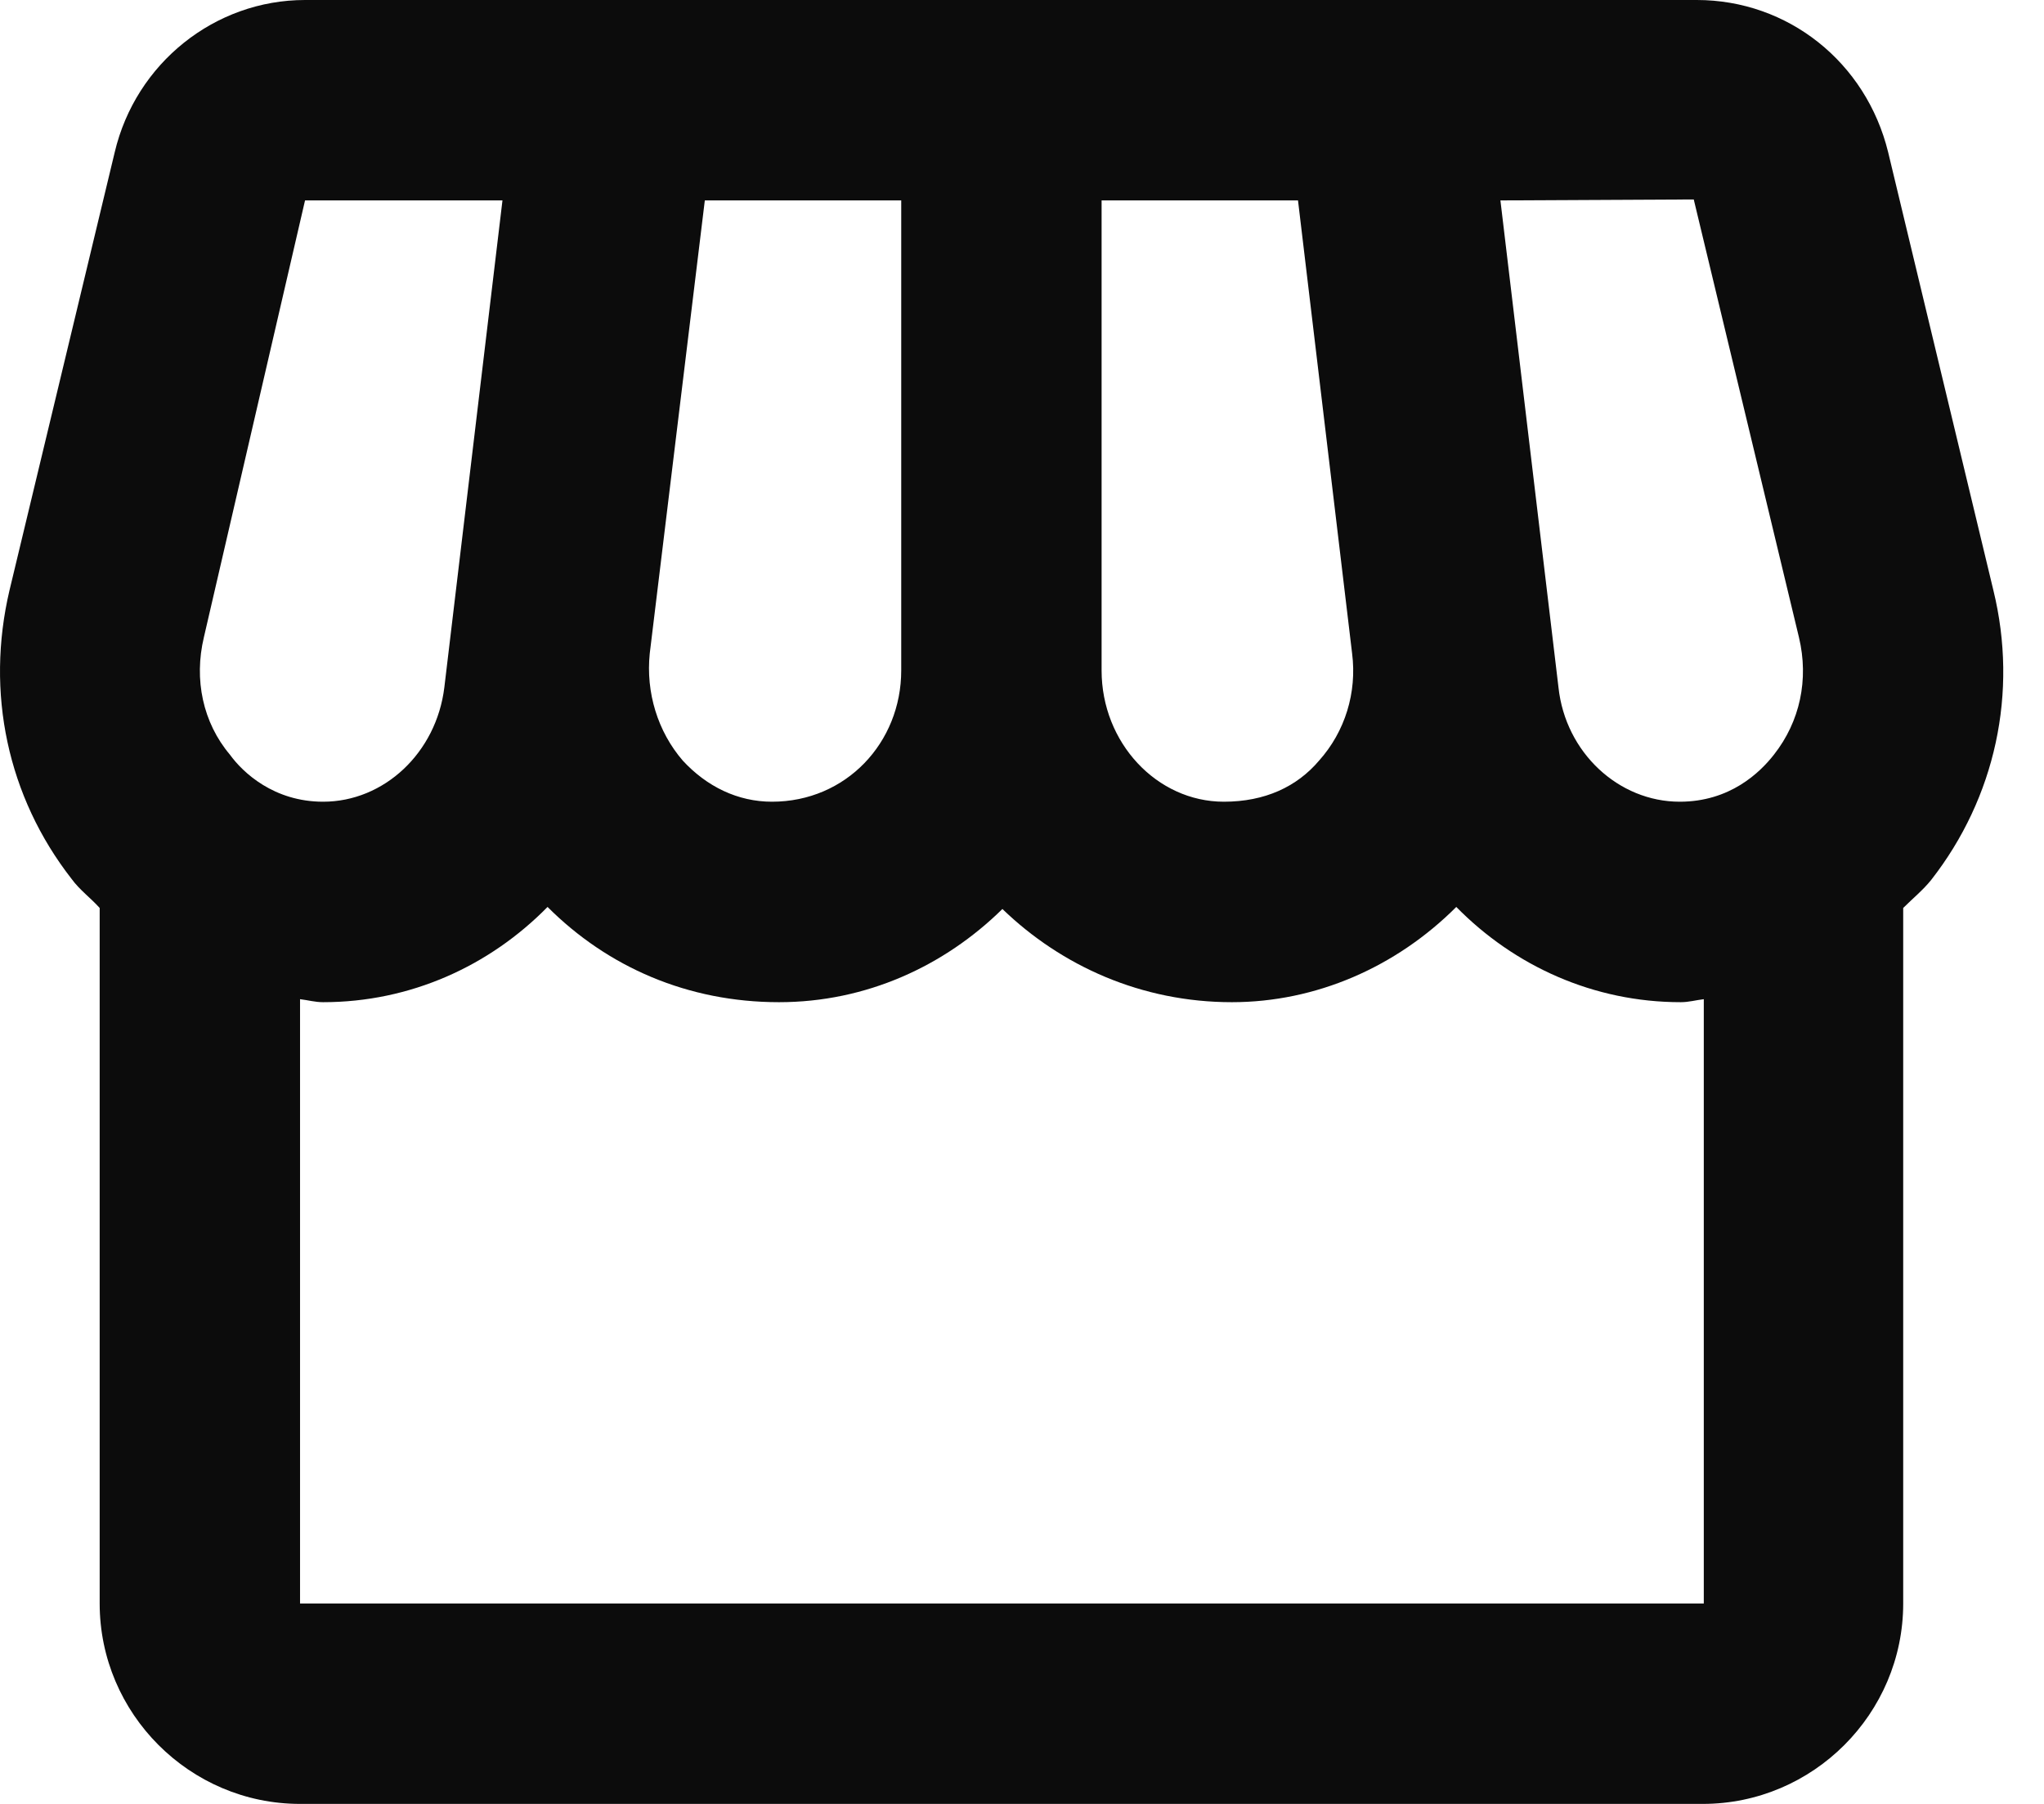 <svg width="34" height="30" viewBox="0 0 34 30" fill="none" xmlns="http://www.w3.org/2000/svg">
<path d="M33.158 9.817L31.408 2.533C31.041 1.033 29.741 0 28.224 0H5.074C3.574 0 2.258 1.05 1.908 2.533L0.158 9.817C-0.242 11.517 0.124 13.25 1.191 14.617C1.324 14.8 1.508 14.933 1.658 15.1V26.667C1.658 28.5 3.158 30 4.991 30H28.324C30.158 30 31.658 28.5 31.658 26.667V15.1C31.808 14.95 31.991 14.8 32.124 14.633C33.191 13.267 33.574 11.517 33.158 9.817ZM28.174 3.317L29.924 10.6C30.091 11.3 29.941 12 29.508 12.55C29.274 12.85 28.774 13.333 27.941 13.333C26.924 13.333 26.041 12.517 25.924 11.433L24.958 3.333L28.174 3.317ZM18.324 3.333H21.591L22.491 10.867C22.574 11.517 22.374 12.167 21.941 12.65C21.574 13.083 21.041 13.333 20.358 13.333C19.241 13.333 18.324 12.35 18.324 11.15V3.333ZM10.808 10.867L11.724 3.333H14.991V11.15C14.991 12.35 14.074 13.333 12.841 13.333C12.274 13.333 11.758 13.083 11.358 12.65C10.941 12.167 10.741 11.517 10.808 10.867ZM3.391 10.6L5.074 3.333H8.358L7.391 11.433C7.258 12.517 6.391 13.333 5.374 13.333C4.558 13.333 4.041 12.85 3.824 12.55C3.374 12.017 3.224 11.3 3.391 10.6ZM4.991 26.667V16.617C5.124 16.633 5.241 16.667 5.374 16.667C6.824 16.667 8.141 16.067 9.108 15.083C10.108 16.083 11.441 16.667 12.958 16.667C14.408 16.667 15.708 16.067 16.674 15.117C17.658 16.067 18.991 16.667 20.491 16.667C21.891 16.667 23.224 16.083 24.224 15.083C25.191 16.067 26.508 16.667 27.958 16.667C28.091 16.667 28.208 16.633 28.341 16.617V26.667H4.991Z" fill="#0C0C0C"/>
</svg>
